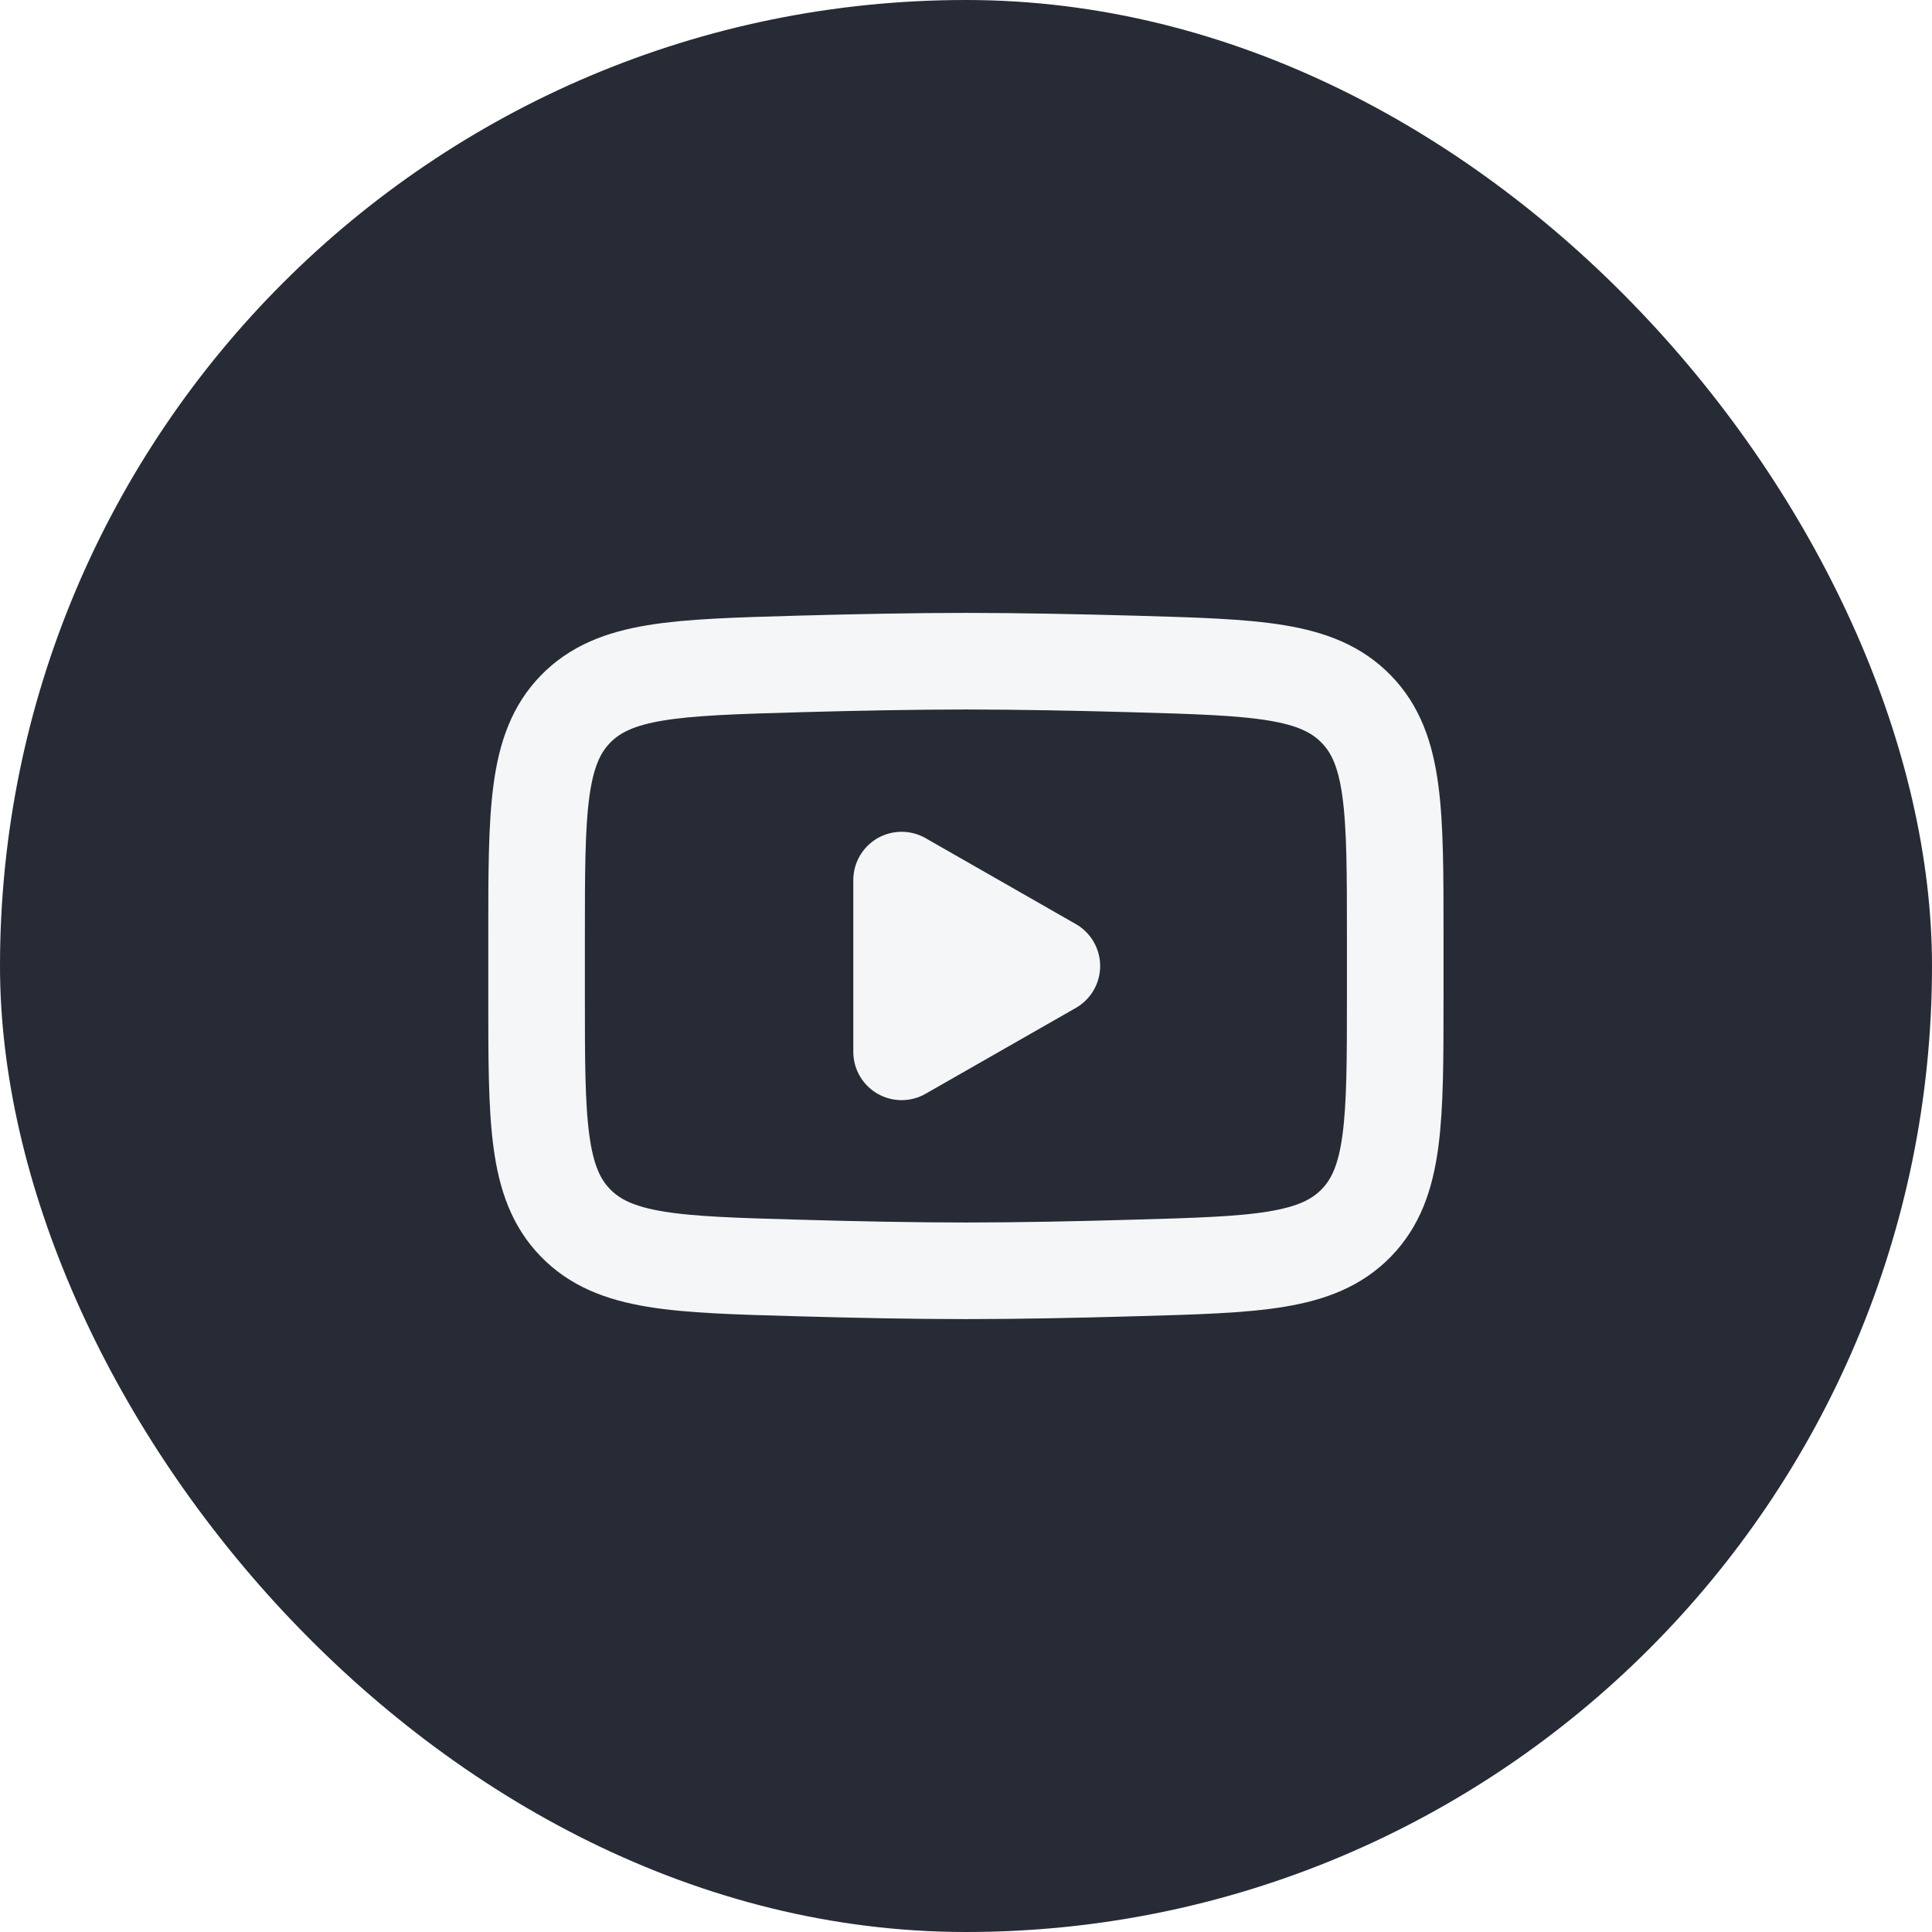 <svg width="30" height="30" viewBox="0 0 30 30" fill="none" xmlns="http://www.w3.org/2000/svg">
<g filter="url(#filter0_b_1733_1132)">
<rect width="30" height="30" rx="15" fill="#272B35"/>
<path d="M16.333 15L14 16.333V13.666L16.333 15Z" fill="#F5F6F7" stroke="#F5F6F7" stroke-width="1.5" stroke-linecap="round" stroke-linejoin="round"/>
<path d="M8.332 15.472V14.528C8.332 12.598 8.332 11.633 8.935 11.012C9.539 10.391 10.49 10.364 12.391 10.31C13.291 10.285 14.211 10.267 14.999 10.267C15.787 10.267 16.706 10.285 17.607 10.31C19.507 10.364 20.458 10.391 21.061 11.012C21.665 11.633 21.665 12.599 21.665 14.528V15.471C21.665 17.402 21.665 18.367 21.062 18.988C20.458 19.609 19.508 19.636 17.607 19.689C16.707 19.715 15.787 19.733 14.999 19.733C14.211 19.733 13.291 19.715 12.391 19.689C10.49 19.636 9.539 19.609 8.935 18.988C8.331 18.367 8.332 17.401 8.332 15.472Z" stroke="#F5F6F7" stroke-width="1.5"/>
</g>
<defs>
<filter id="filter0_b_1733_1132" x="-20" y="-20" width="70" height="70" filterUnits="userSpaceOnUse" color-interpolation-filters="sRGB">
<feFlood flood-opacity="0" result="BackgroundImageFix"/>
<feGaussianBlur in="BackgroundImageFix" stdDeviation="10"/>
<feComposite in2="SourceAlpha" operator="in" result="effect1_backgroundBlur_1733_1132"/>
<feBlend mode="normal" in="SourceGraphic" in2="effect1_backgroundBlur_1733_1132" result="shape"/>
</filter>
</defs>
</svg>
